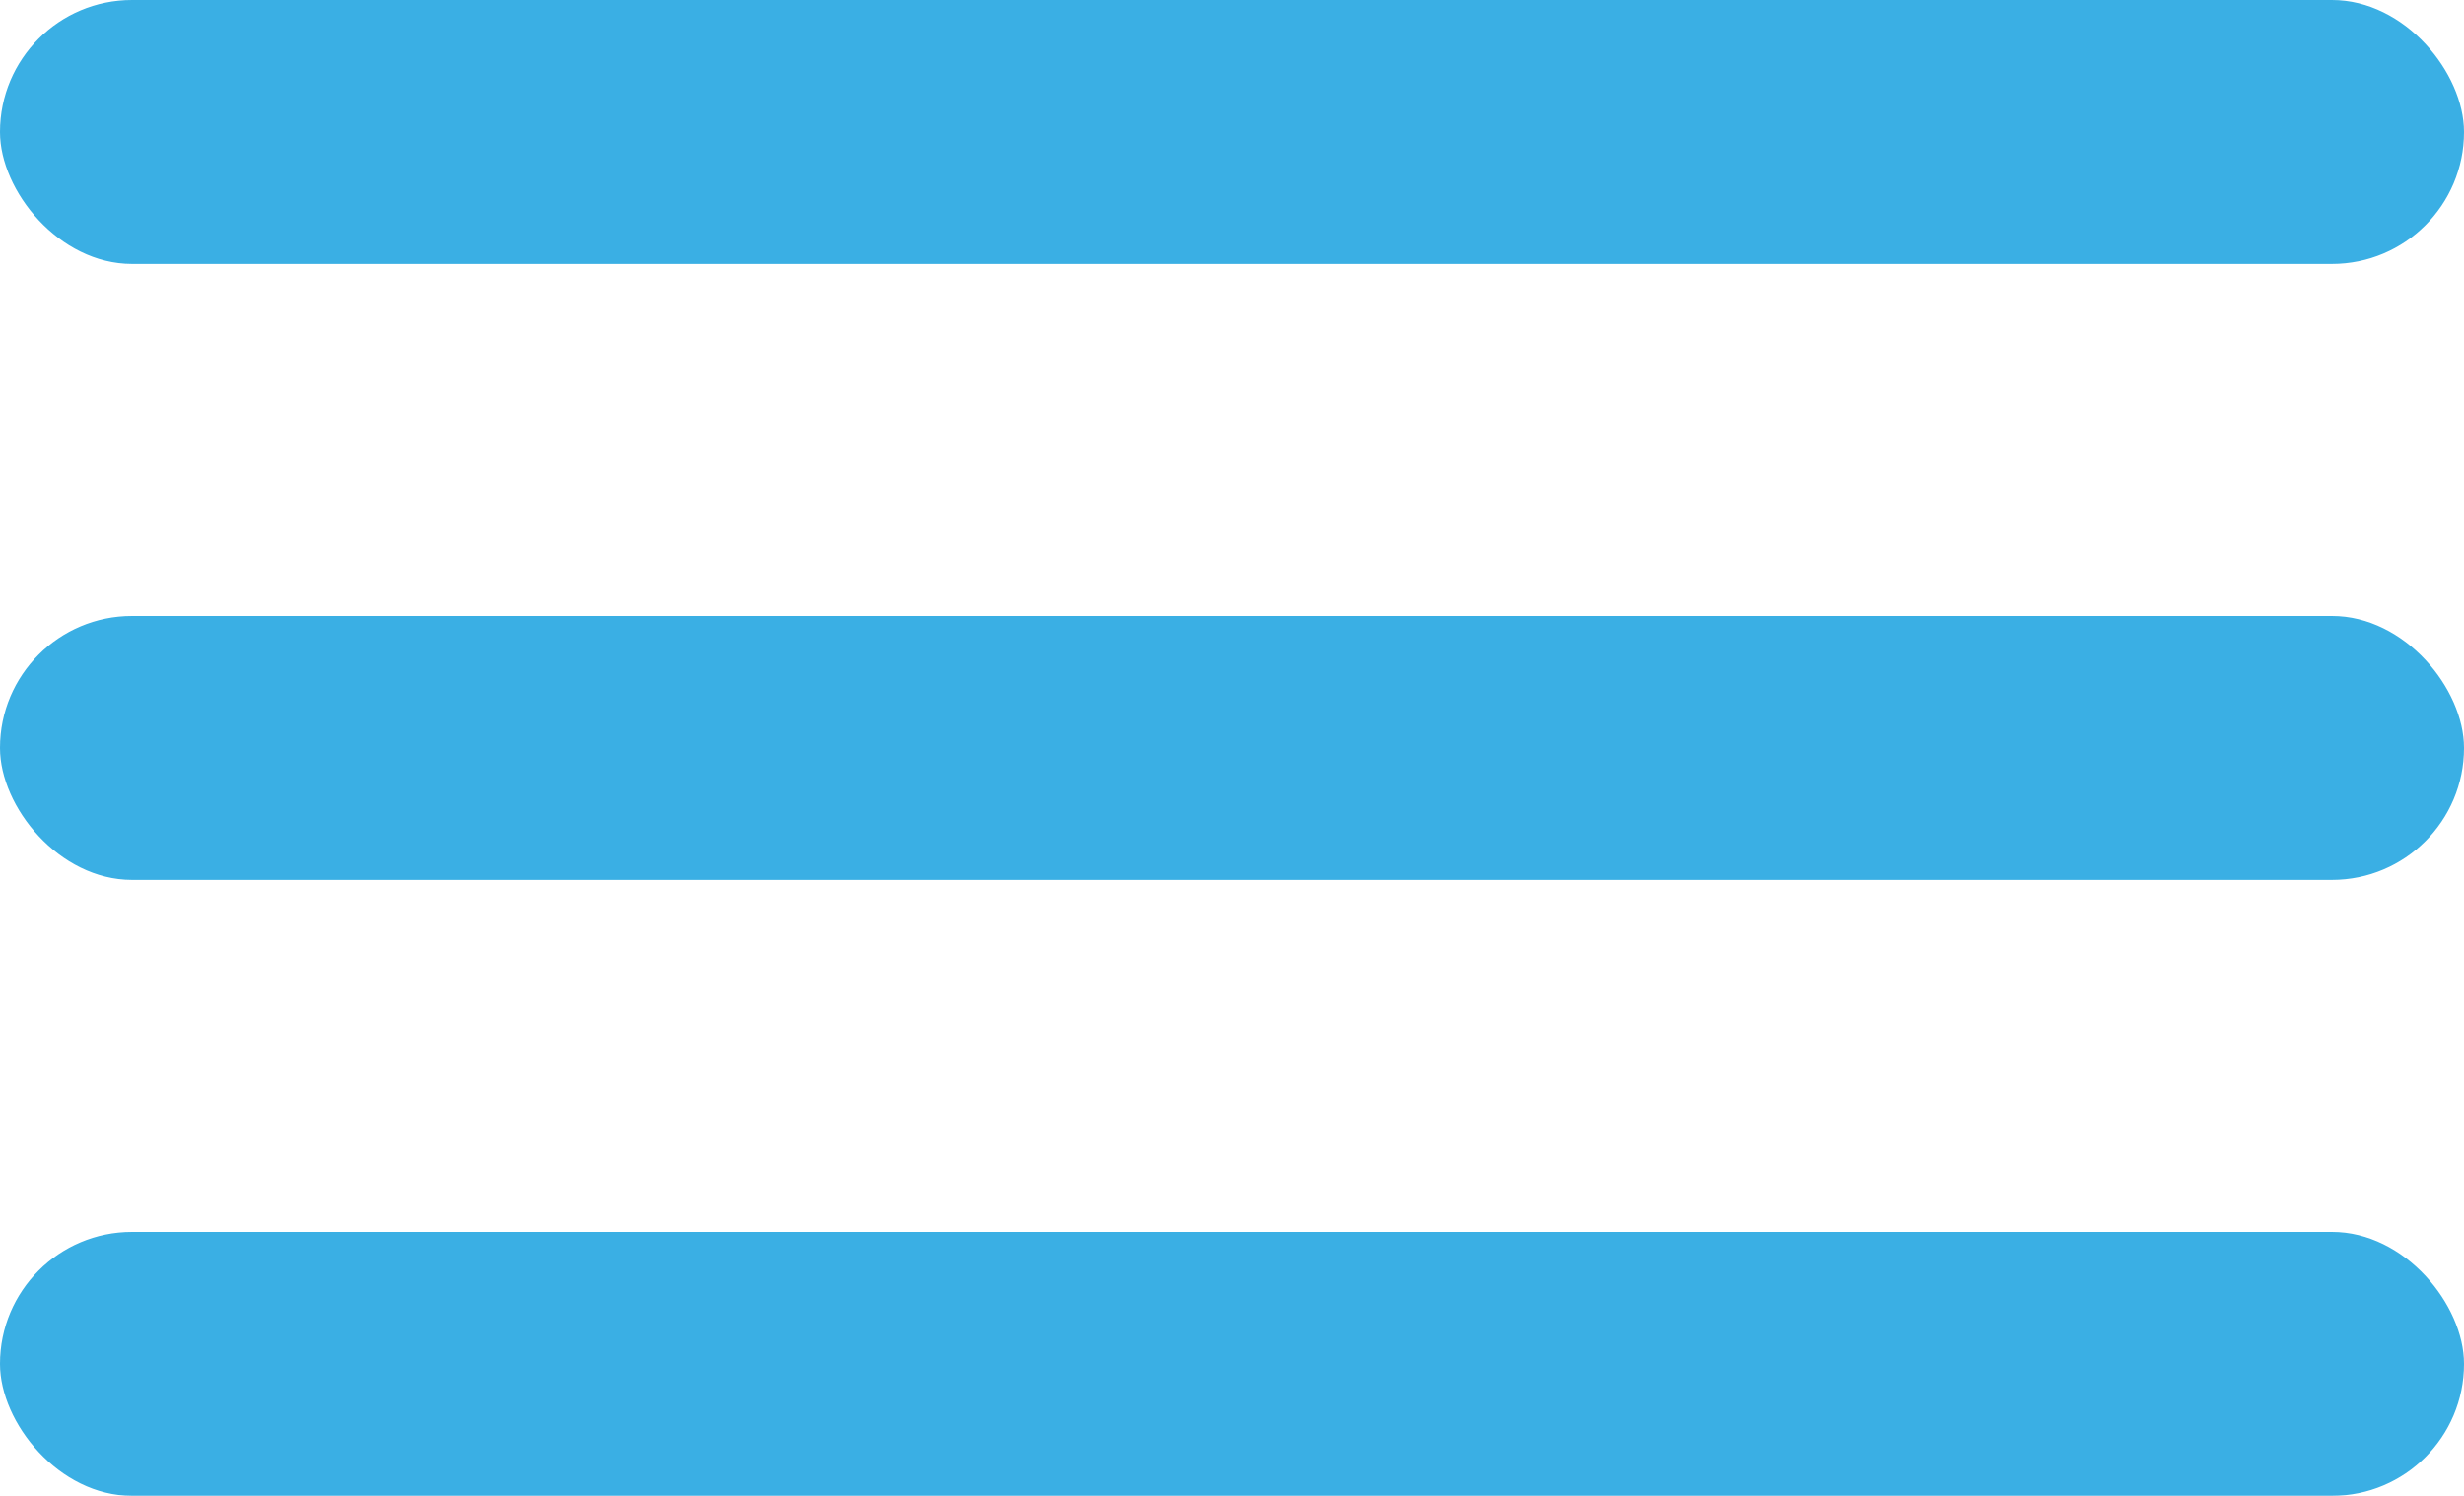 <svg width="28" height="17" viewBox="0 0 28 17" fill="none" xmlns="http://www.w3.org/2000/svg">
<g opacity="0.91">
<rect width="28" height="3" rx="1.5" fill="#26A7E1"/>
<rect y="7" width="28" height="3" rx="1.5" fill="#26A7E1"/>
<rect y="14" width="28" height="3" rx="1.5" fill="#26A7E1"/>
</g>
</svg>
